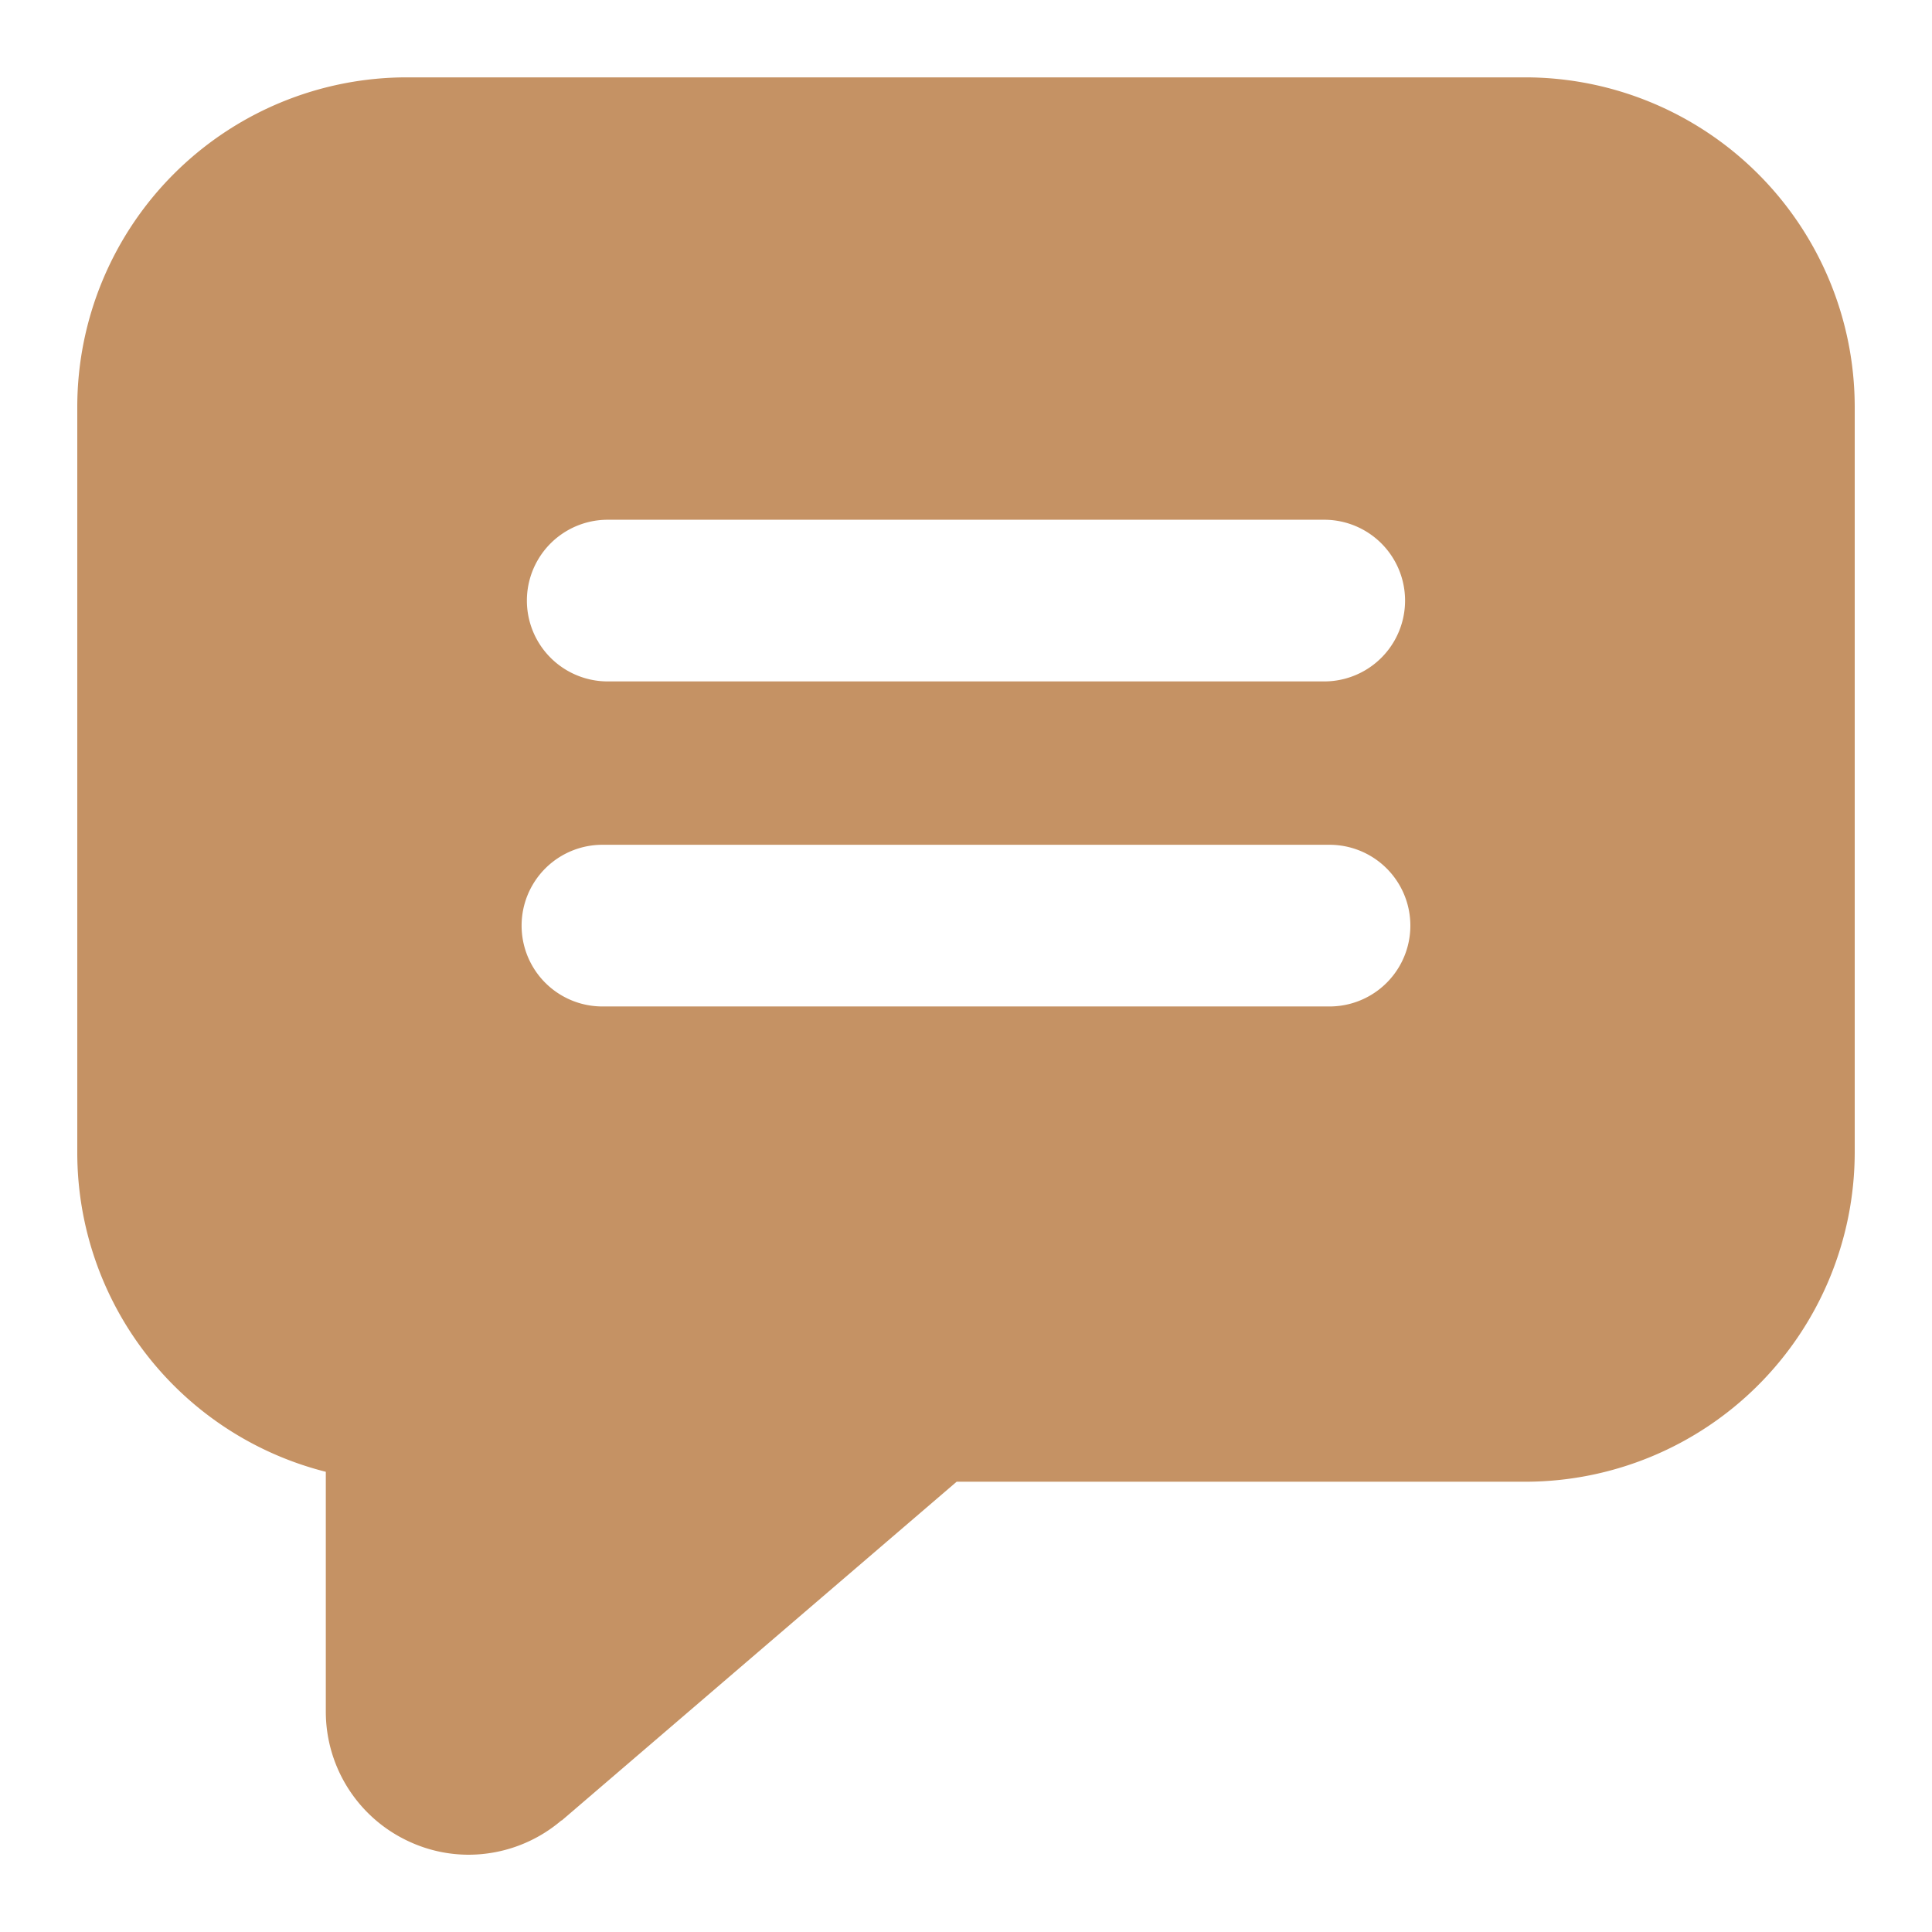 <?xml version="1.0" encoding="UTF-8"?>
<svg xmlns="http://www.w3.org/2000/svg" xmlns:xlink="http://www.w3.org/1999/xlink" width="50" height="50" viewBox="0 0 50 50">
  <g data-name="Group 562">
    <path data-name="Rectangle 229" fill="none" d="M0 0h50v50H0z"></path>
    <g data-name="Group 561">
      <path data-name="Subtraction 7" d="M12.131 48a3.656 3.656 0 0 1-1.541-.34 3.7 3.7 0 0 1-2.158-3.362V38.09A8.521 8.521 0 0 1 2 29.826v-19.3a8.532 8.532 0 0 1 8.521-8.524h28.955A8.534 8.534 0 0 1 48 10.526v19.3a8.532 8.532 0 0 1-8.524 8.521H24.758l-10.219 8.766h-.01a3.708 3.708 0 0 1-2.398.887Zm3.46-26.137a2.092 2.092 0 0 0 0 4.184h18.817a2.092 2.092 0 0 0 0-4.184Zm.137-8.412a2.092 2.092 0 0 0 0 4.184h18.543a2.092 2.092 0 0 0 0-4.184Z" fill="#c59264"></path>
    </g>
  </g>
</svg>
